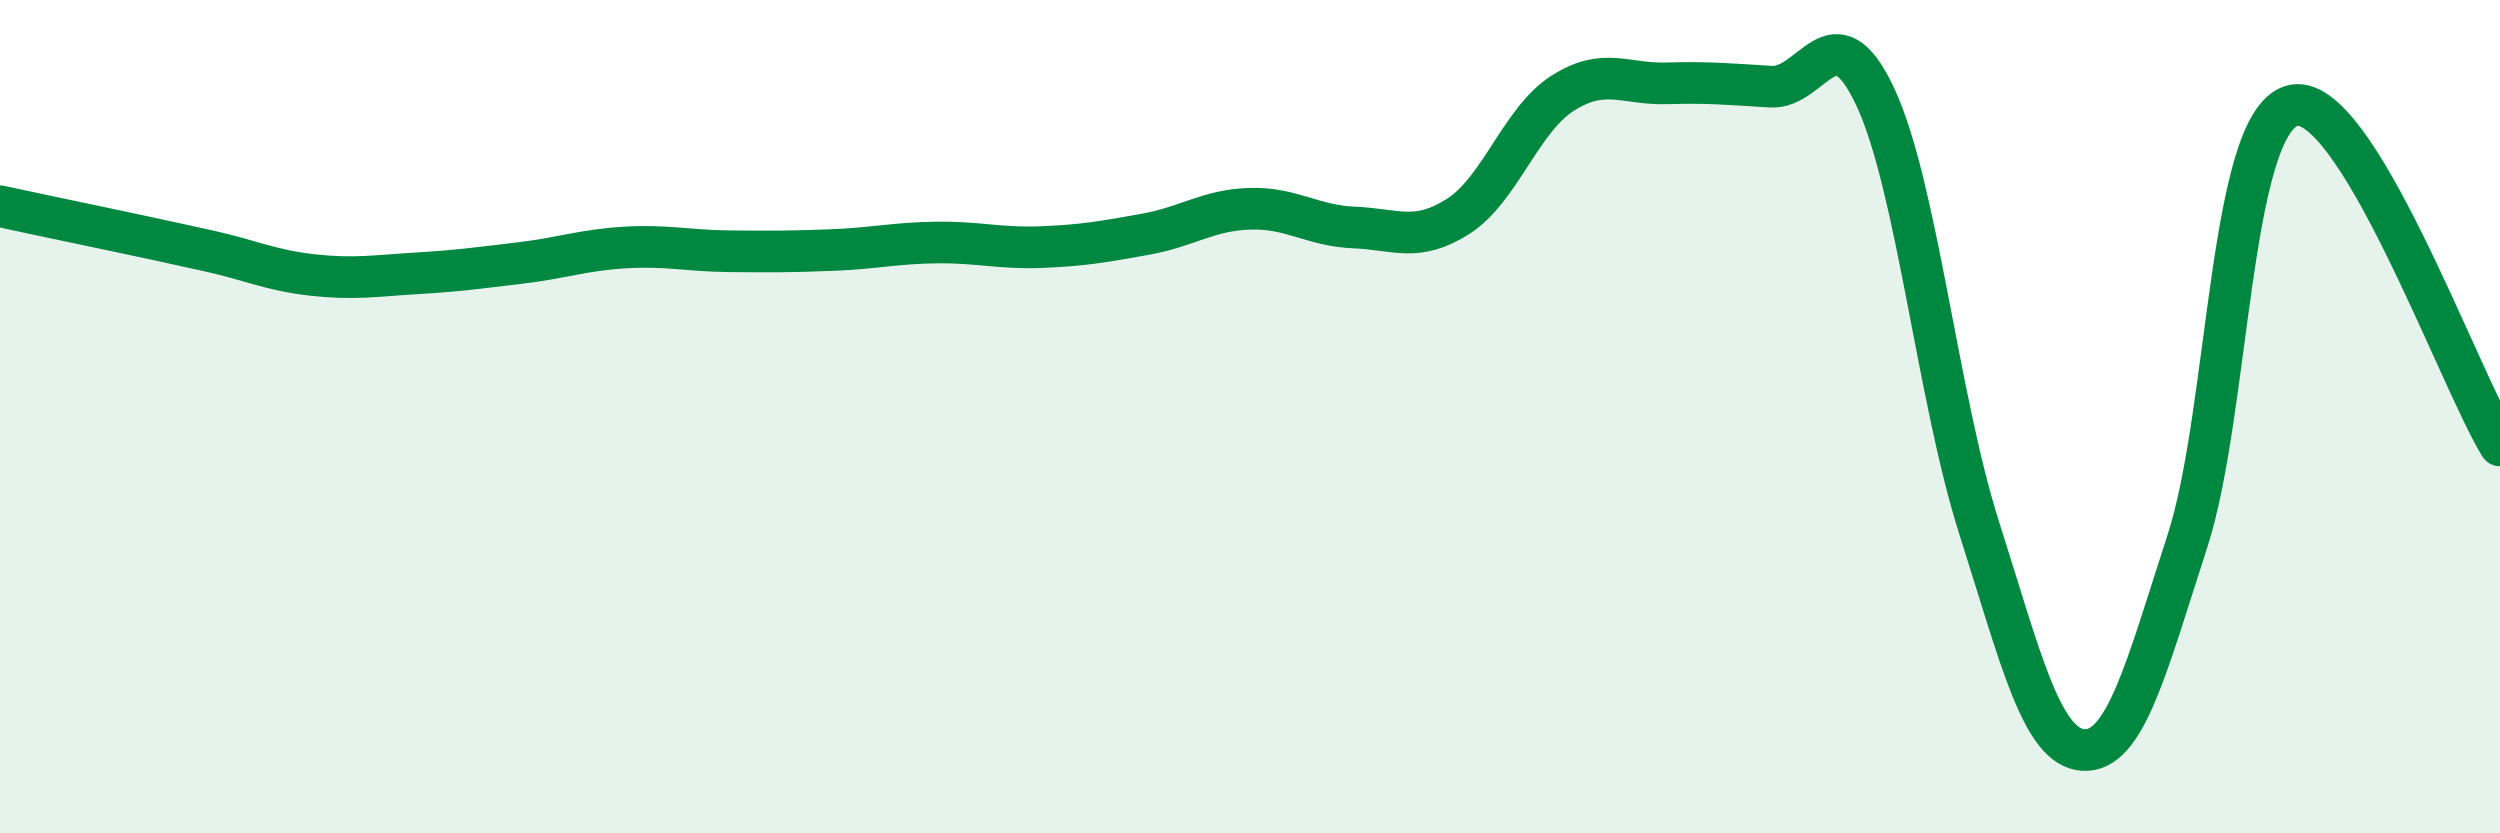
    <svg width="60" height="20" viewBox="0 0 60 20" xmlns="http://www.w3.org/2000/svg">
      <path
        d="M 0,4.95 C 0.5,5.06 1.5,5.27 2.5,5.48 C 3.5,5.69 4,5.8 5,6.02 C 6,6.24 6.5,6.49 7.5,6.6 C 8.5,6.71 9,6.62 10,6.56 C 11,6.5 11.5,6.43 12.5,6.31 C 13.5,6.19 14,6 15,5.94 C 16,5.88 16.5,6.02 17.5,6.03 C 18.5,6.04 19,6.04 20,6 C 21,5.96 21.5,5.83 22.5,5.82 C 23.5,5.81 24,5.97 25,5.93 C 26,5.89 26.5,5.8 27.5,5.62 C 28.5,5.44 29,5.04 30,5.01 C 31,4.98 31.5,5.42 32.5,5.46 C 33.5,5.5 34,5.83 35,5.19 C 36,4.55 36.5,2.88 37.5,2.24 C 38.5,1.6 39,2.03 40,2 C 41,1.97 41.5,2.02 42.5,2.08 C 43.5,2.14 44,0.19 45,2.31 C 46,4.43 46.5,9.53 47.5,12.67 C 48.5,15.81 49,17.94 50,18 C 51,18.06 51.5,16.07 52.5,12.98 C 53.5,9.89 53.5,3 55,2.54 C 56.5,2.08 59,9.06 60,10.69L60 20L0 20Z"
        fill="#008740"
        opacity="0.1"
        stroke-linecap="round"
        stroke-linejoin="round"
      />
      <path
        d="M 0,4.95 C 0.5,5.06 1.5,5.27 2.5,5.48 C 3.5,5.69 4,5.8 5,6.02 C 6,6.24 6.5,6.49 7.5,6.6 C 8.5,6.71 9,6.62 10,6.56 C 11,6.5 11.5,6.43 12.5,6.31 C 13.5,6.19 14,6 15,5.94 C 16,5.88 16.5,6.02 17.5,6.03 C 18.5,6.04 19,6.04 20,6 C 21,5.96 21.5,5.83 22.5,5.82 C 23.5,5.81 24,5.97 25,5.93 C 26,5.89 26.5,5.8 27.5,5.62 C 28.5,5.44 29,5.04 30,5.01 C 31,4.98 31.5,5.42 32.5,5.46 C 33.5,5.5 34,5.83 35,5.19 C 36,4.55 36.5,2.88 37.5,2.24 C 38.5,1.6 39,2.03 40,2 C 41,1.97 41.5,2.02 42.5,2.08 C 43.5,2.14 44,0.19 45,2.31 C 46,4.43 46.5,9.53 47.5,12.67 C 48.5,15.81 49,17.94 50,18 C 51,18.06 51.5,16.07 52.5,12.98 C 53.5,9.89 53.5,3 55,2.54 C 56.5,2.08 59,9.06 60,10.69"
        stroke="#008740"
        stroke-width="1"
        fill="none"
        stroke-linecap="round"
        stroke-linejoin="round"
      />
    </svg>
  